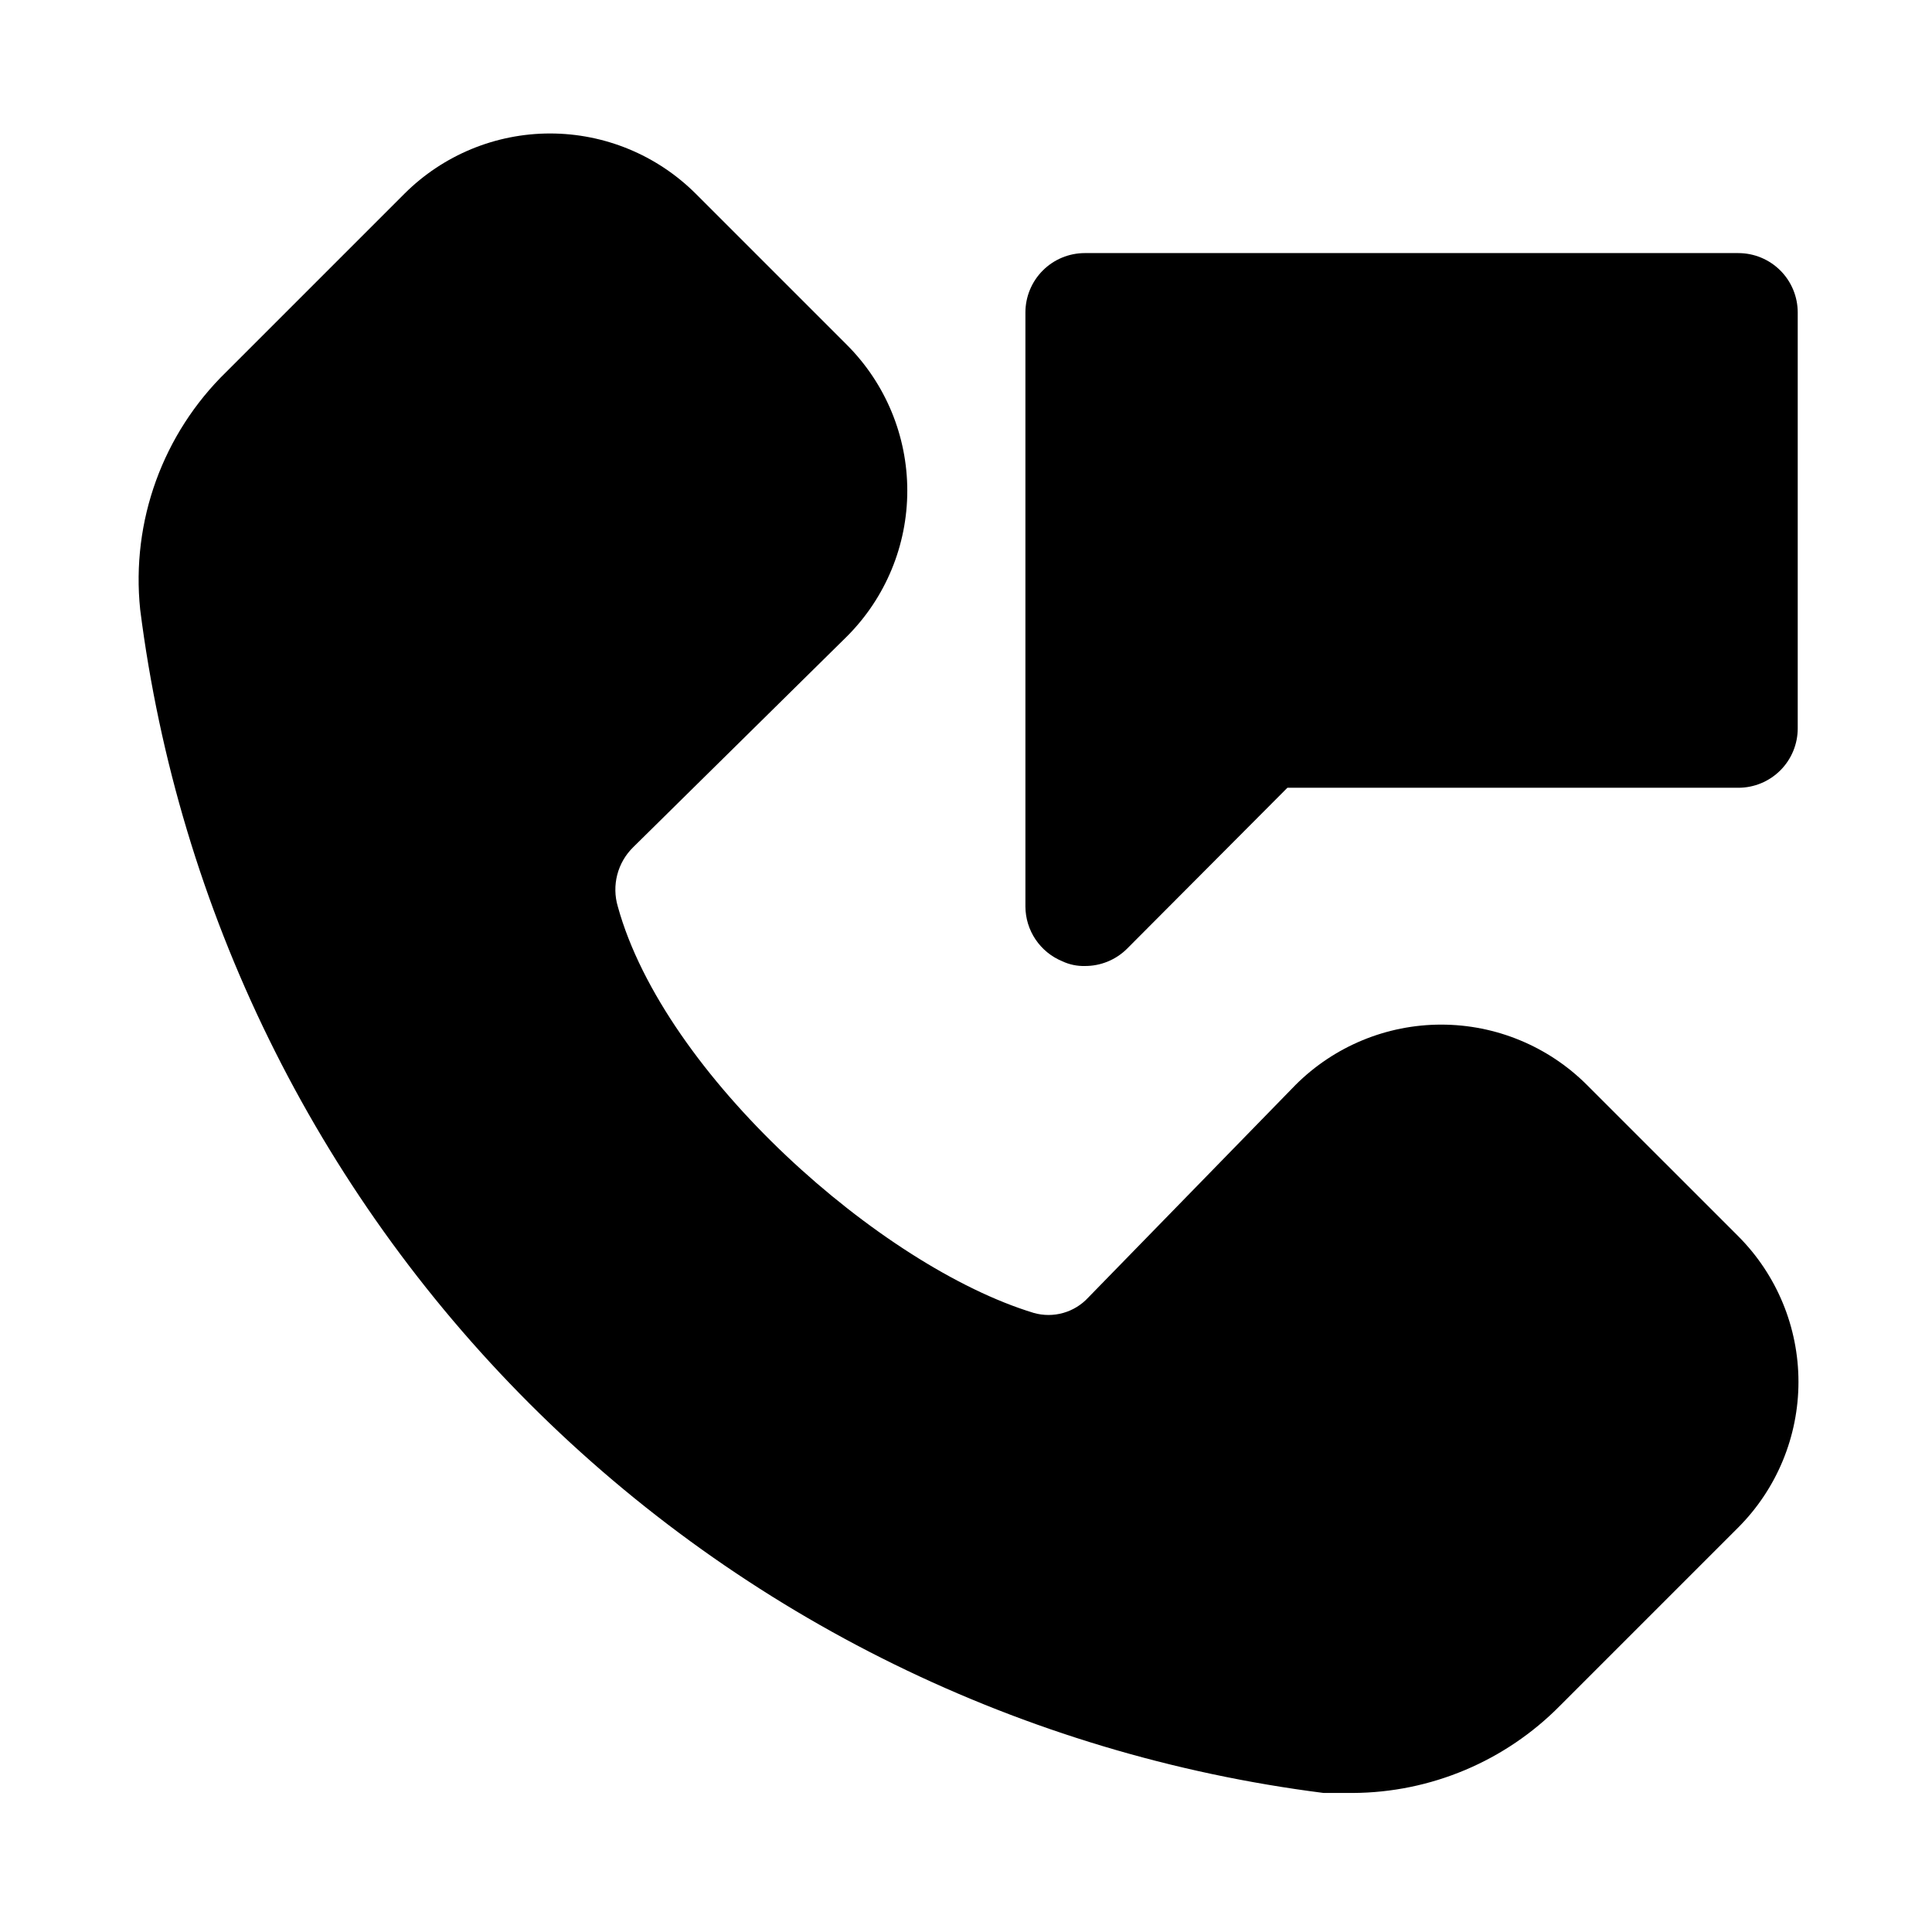 <?xml version="1.0" encoding="UTF-8"?>
<!-- Uploaded to: ICON Repo, www.svgrepo.com, Generator: ICON Repo Mixer Tools -->
<svg fill="#000000" width="800px" height="800px" version="1.1" viewBox="144 144 512 512" xmlns="http://www.w3.org/2000/svg">
 <path d="m604.67 471.63c10.211 10.242 15.941 24.113 15.941 38.574 0 14.461-5.731 28.332-15.941 38.574l-47.23 47.23h-0.004c-14.504 14.723-34.277 23.051-54.945 23.145h-7.715c-79.645-10.113-153.67-46.406-210.45-103.18-56.77-56.773-93.062-130.8-103.18-210.45-2.426-23.379 5.988-46.582 22.828-62.977l47.234-47.234c10.238-10.207 24.109-15.941 38.57-15.941 14.461 0 28.332 5.734 38.574 15.941l40.148 40.148c10.207 10.242 15.941 24.113 15.941 38.574s-5.734 28.332-15.941 38.57l-56.68 55.895c-2.051 2-3.516 4.527-4.238 7.301s-0.672 5.695 0.145 8.441c12.281 44.555 69.746 95.41 110.21 107.69v0.004c5.215 1.484 10.82-0.102 14.484-4.094l54.949-56.363c10.238-10.211 24.109-15.945 38.57-15.945 14.461 0 28.332 5.734 38.574 15.945zm0-260.56h-173.18c-4.176 0-8.184 1.66-11.133 4.609-2.953 2.953-4.613 6.957-4.613 11.133v157.44c0.016 3.109 0.949 6.144 2.688 8.719 1.738 2.578 4.199 4.586 7.074 5.766 1.867 0.883 3.918 1.312 5.984 1.262 4.184 0.023 8.207-1.621 11.176-4.566l42.508-42.668h119.5c4.176 0 8.18-1.656 11.133-4.609 2.953-2.953 4.609-6.957 4.609-11.133v-110.21c0-4.176-1.656-8.18-4.609-11.133-2.953-2.949-6.957-4.609-11.133-4.609z"/>
</svg>
